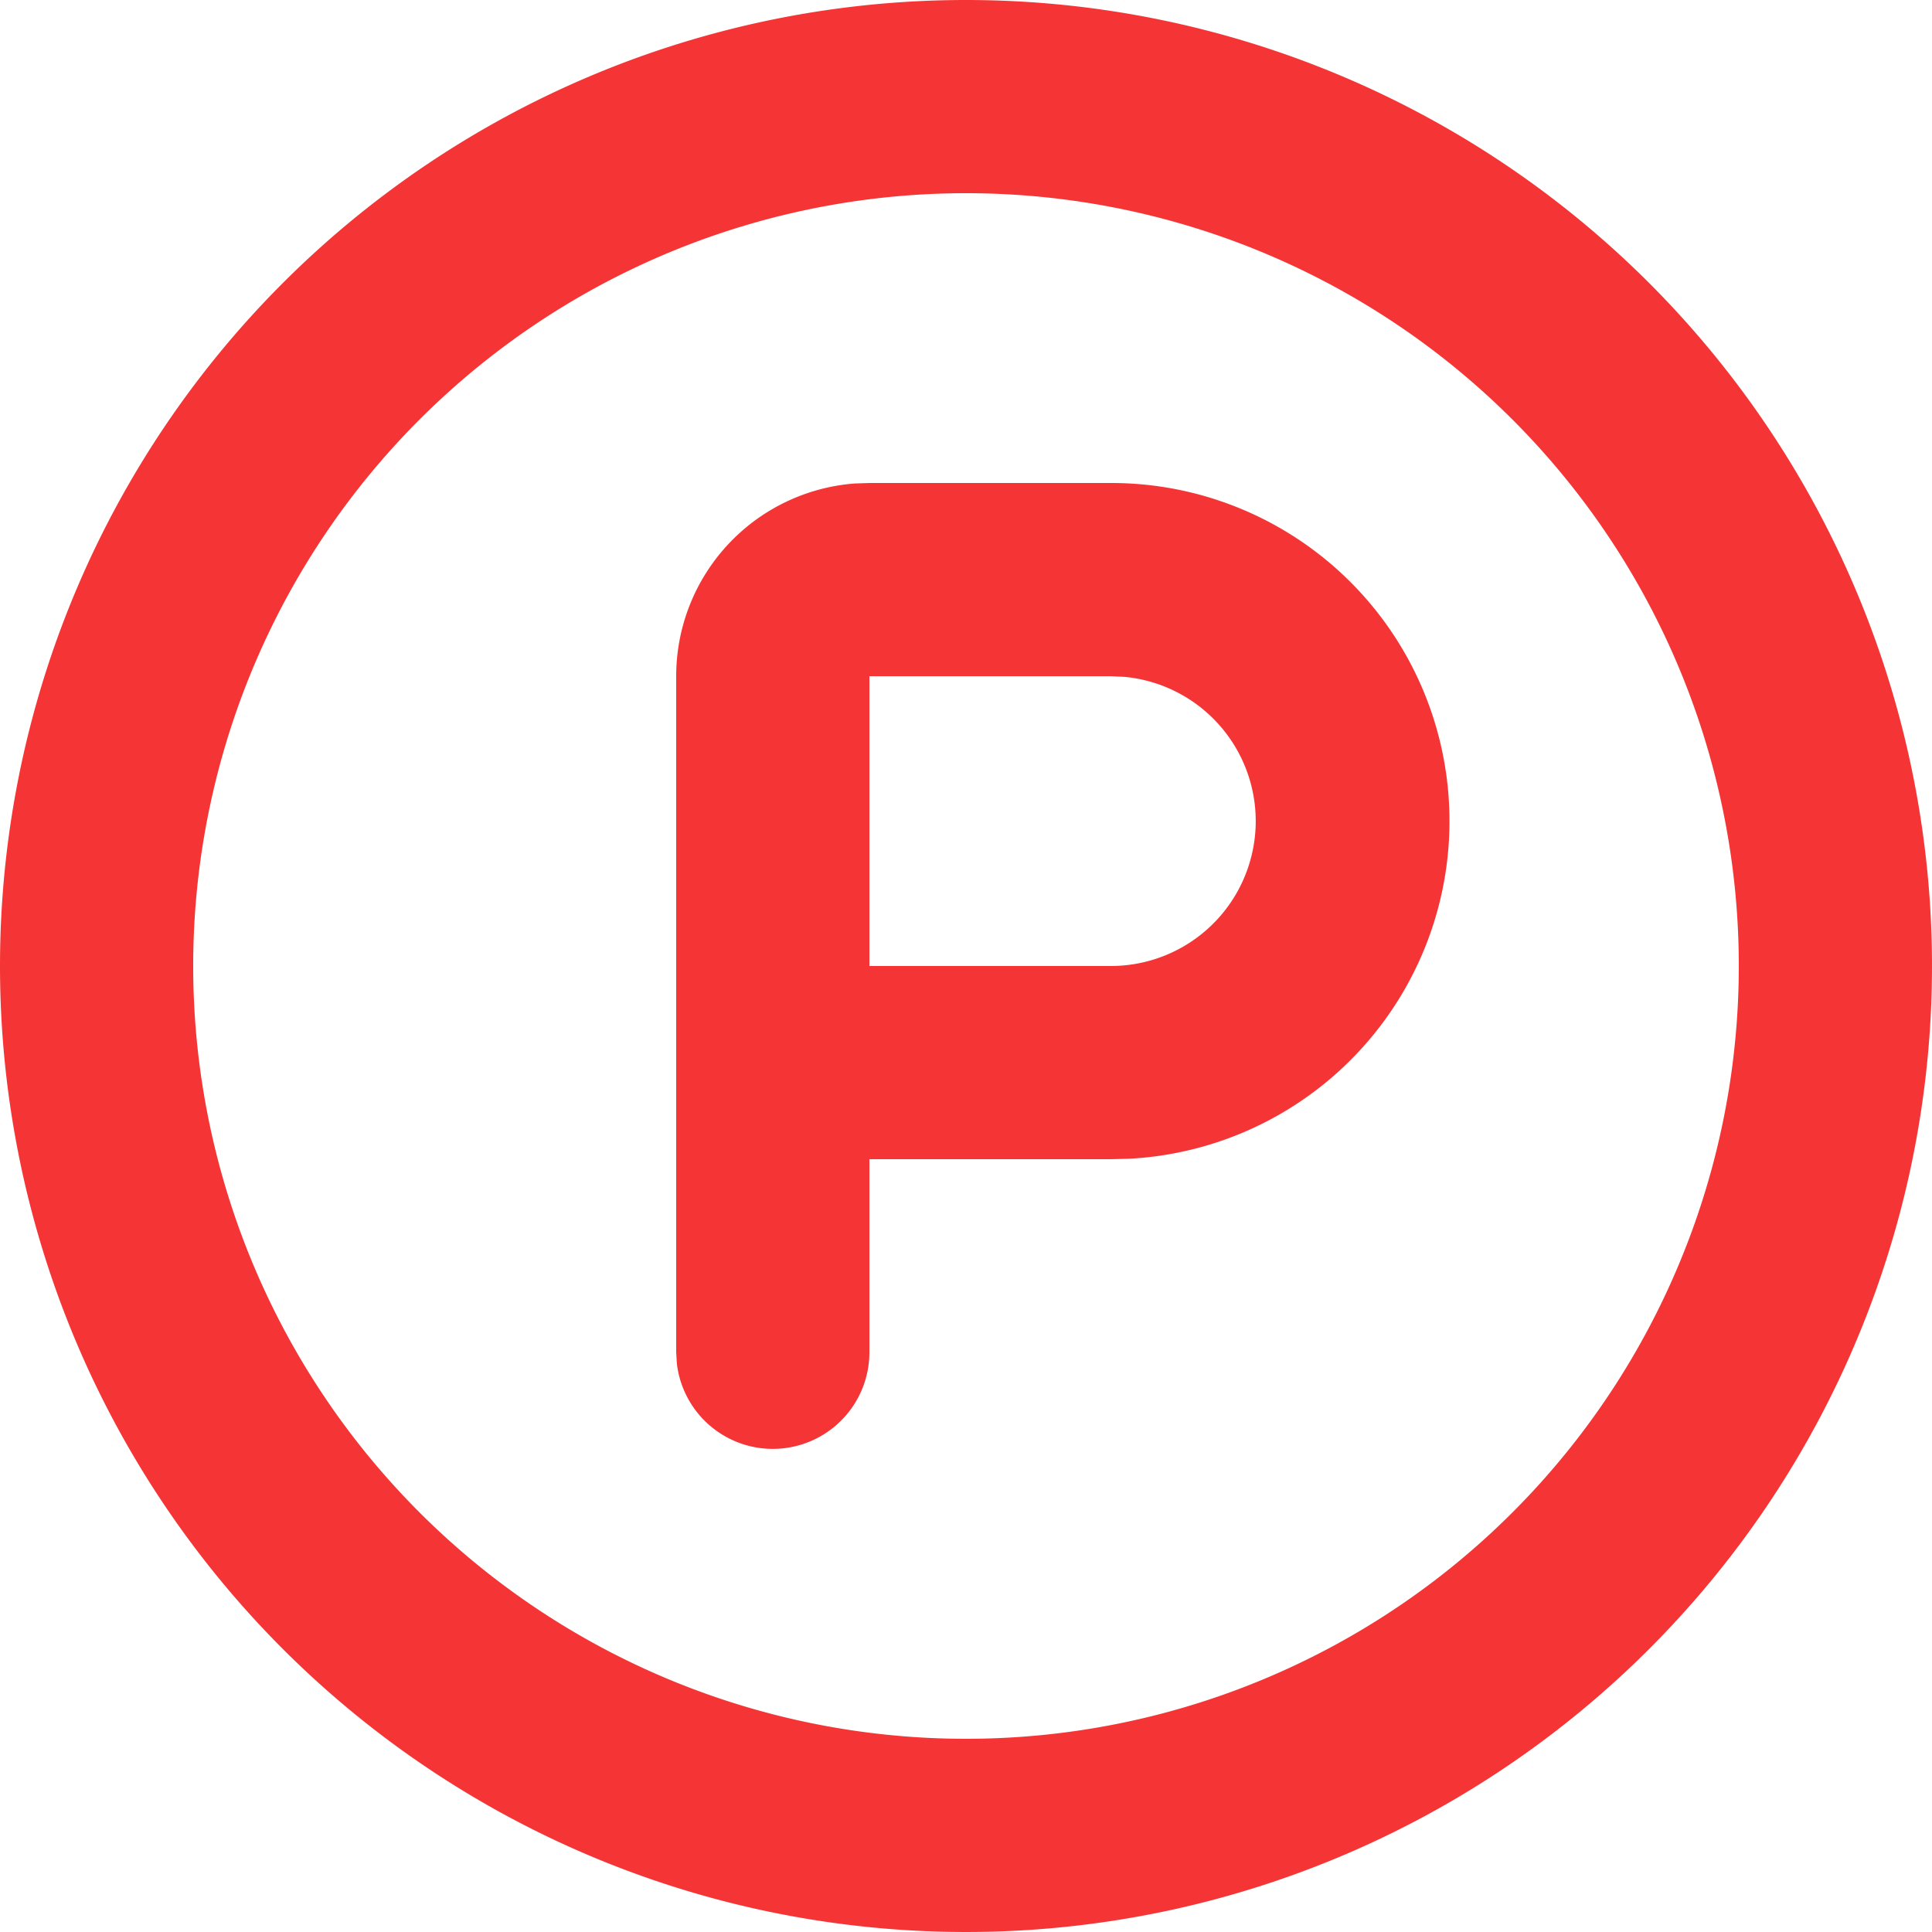 <svg xmlns="http://www.w3.org/2000/svg" width="40" height="40" viewBox="0 0 40 40">
  <path id="park-red" d="M22,2A20,20,0,1,1,2,22,20,20,0,0,1,22,2m0,4A16,16,0,1,0,38,22,16,16,0,0,0,22,6m3,6a7,7,0,0,1,.384,13.99L25,26H20v4a2,2,0,0,1-3.986.234L16,30V16a4,4,0,0,1,3.7-3.99L20,12Zm0,4H20v6h5a3,3,0,0,0,.288-5.986Z" transform="translate(-2 -2)" fill="#f53535" fill-rule="evenodd"/>
</svg>

